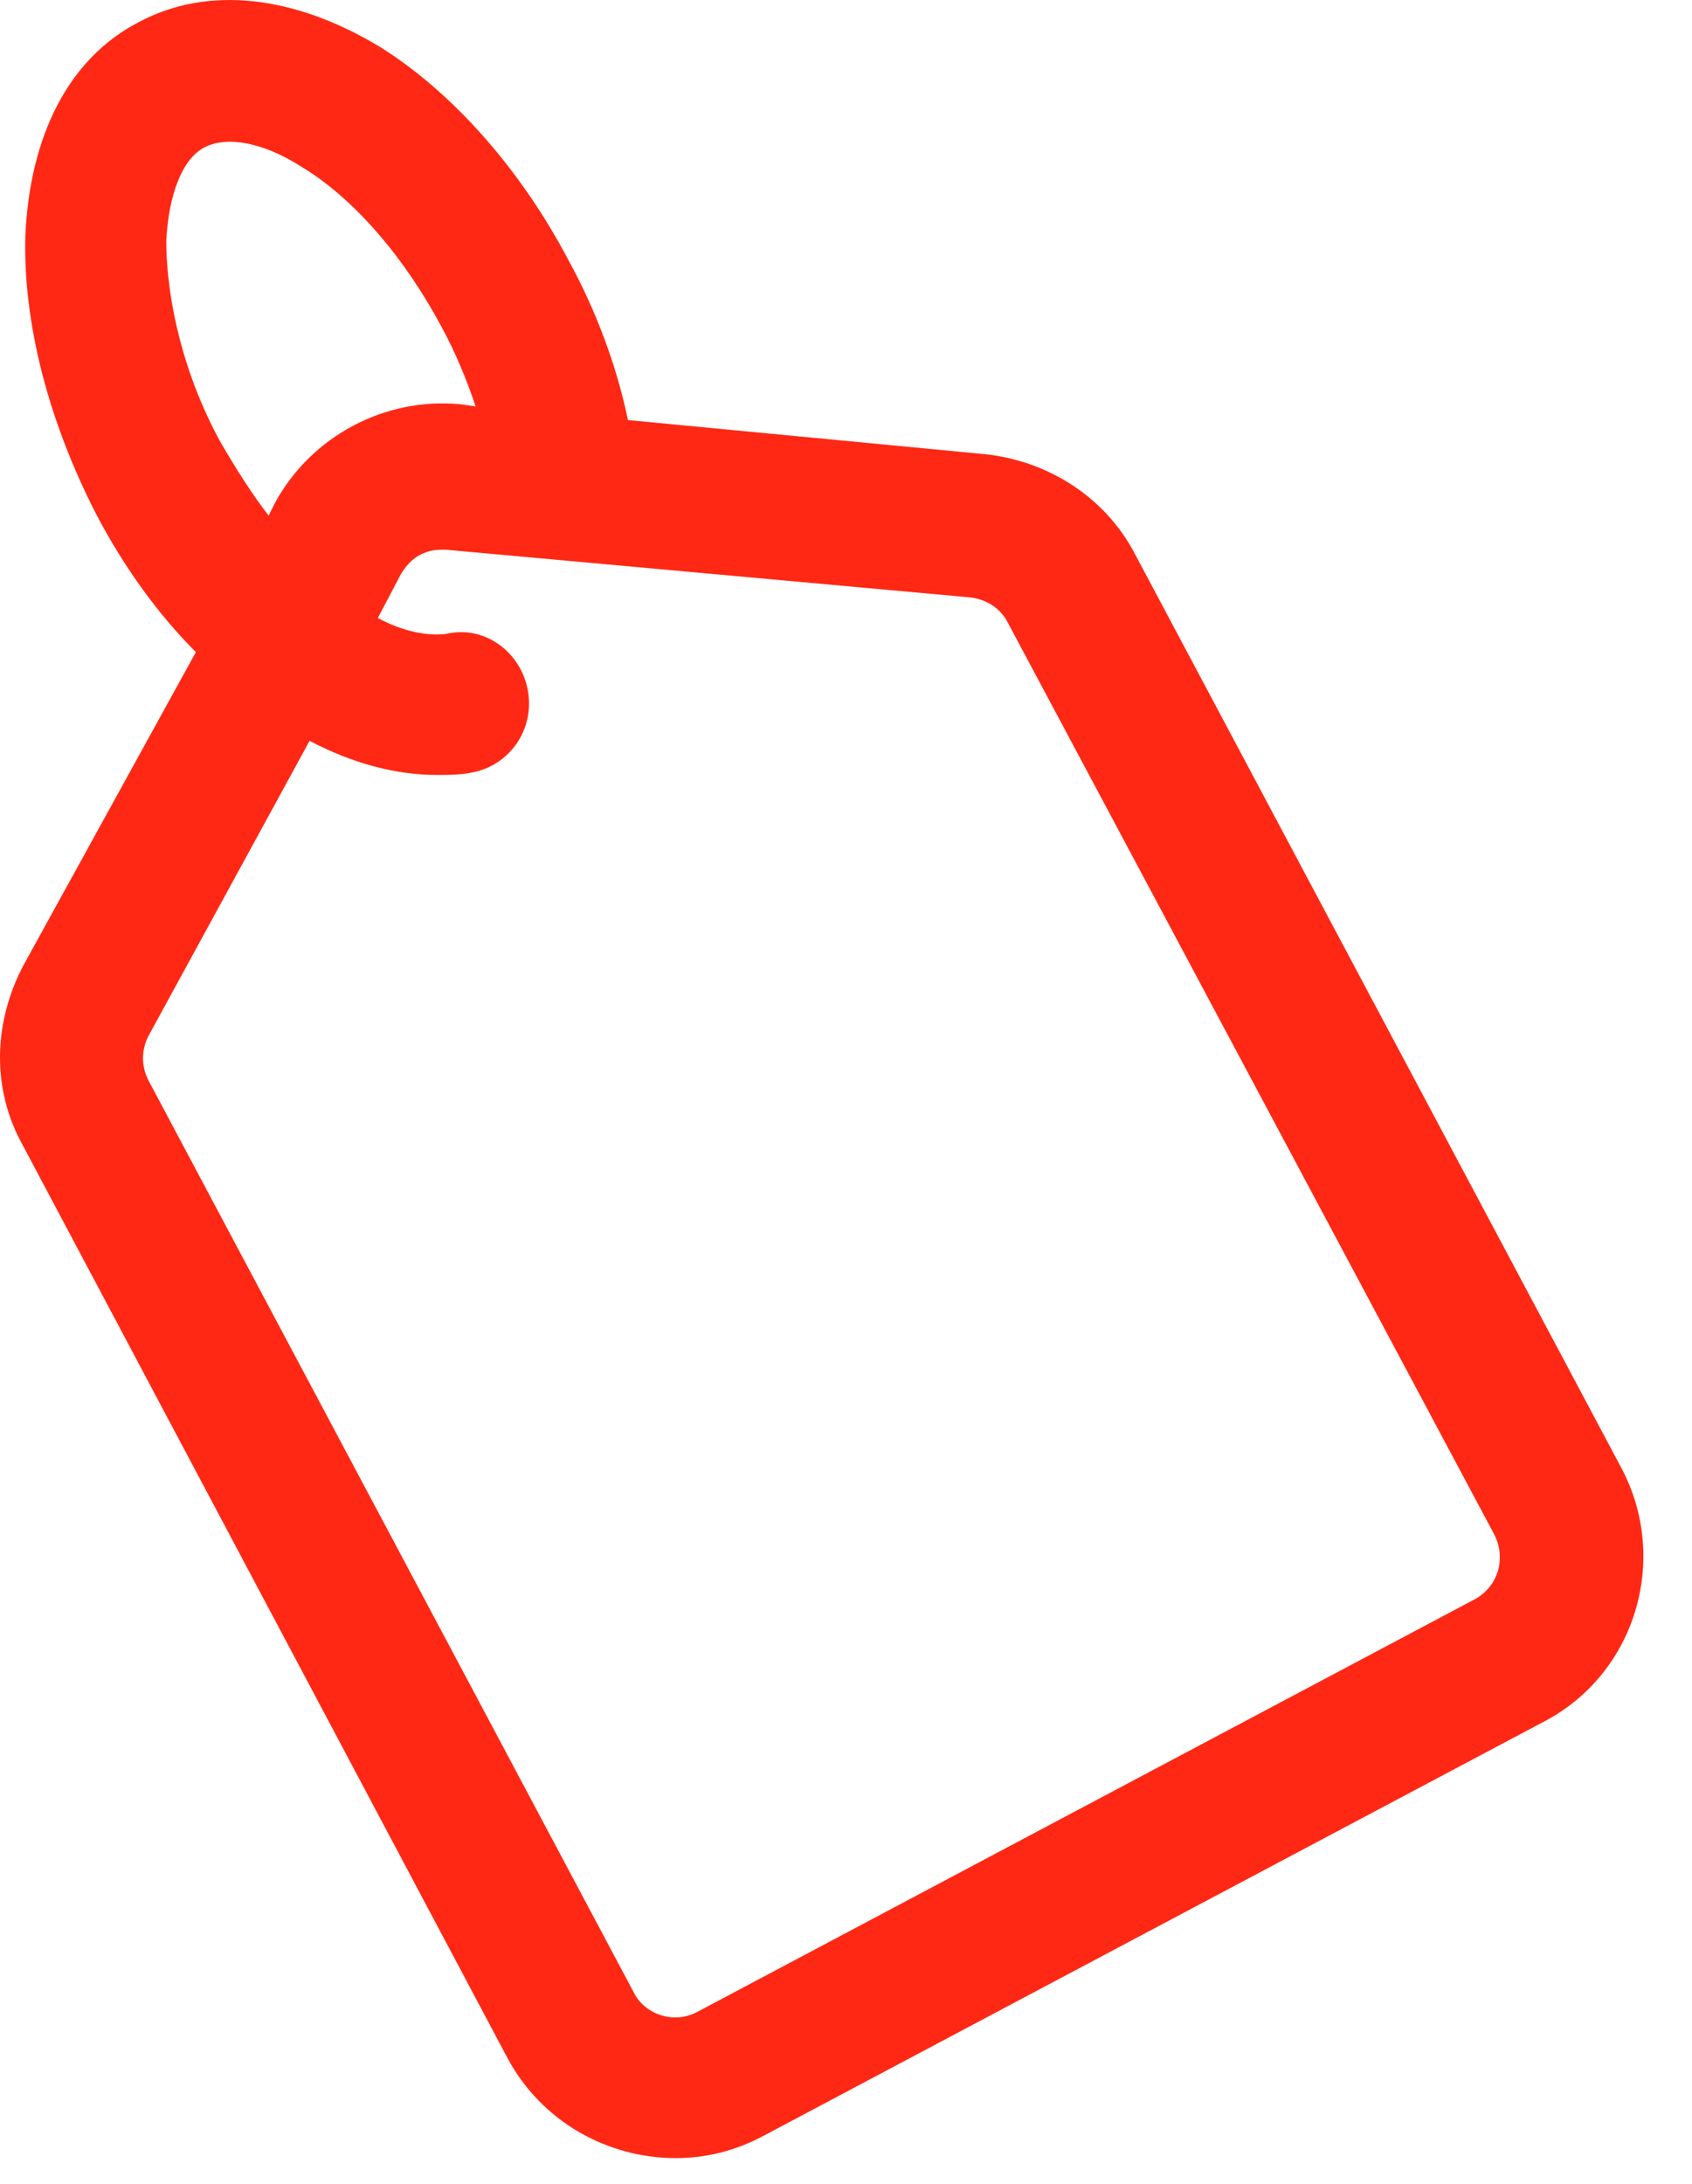 <?xml version="1.0" encoding="UTF-8"?>
<svg xmlns="http://www.w3.org/2000/svg" width="31" height="40" viewBox="0 0 31 40">
  <path fill="#FF2814" d="M29.714,26.903 L20.797,10.153 C20.255,9.111 19.214,8.444 18.047,8.319 L11.505,7.694 C11.297,6.694 10.922,5.694 10.422,4.778 C9.547,3.111 8.297,1.694 6.964,0.861 C5.38,-0.097 3.797,-0.264 2.547,0.403 C1.255,1.069 0.547,2.486 0.464,4.319 C0.422,5.903 0.88,7.694 1.755,9.403 C2.255,10.361 2.88,11.236 3.589,11.944 L0.422,17.694 C-0.12,18.736 -0.161,19.944 0.422,20.986 L9.297,37.694 C9.922,38.861 11.13,39.528 12.38,39.528 C12.922,39.528 13.464,39.403 14.005,39.111 L28.297,31.528 C29.964,30.653 30.589,28.569 29.714,26.903 Z M3.047,4.403 C3.089,3.569 3.339,2.903 3.755,2.694 C4.172,2.486 4.839,2.611 5.547,3.069 C6.505,3.653 7.422,4.736 8.089,5.986 C8.339,6.444 8.547,6.944 8.714,7.444 L8.422,7.403 C7.047,7.278 5.714,7.986 5.047,9.194 L4.922,9.444 C4.63,9.069 4.339,8.611 4.047,8.111 C3.38,6.903 3.047,5.528 3.047,4.403 Z M27.047,29.278 L27.047,29.278 L12.755,36.861 C12.339,37.069 11.839,36.903 11.63,36.528 L2.714,19.778 C2.589,19.528 2.589,19.236 2.714,18.986 L5.672,13.569 C6.464,13.986 7.255,14.194 8.005,14.194 C8.214,14.194 8.422,14.194 8.63,14.153 C9.339,14.028 9.797,13.361 9.672,12.653 C9.547,11.944 8.88,11.444 8.172,11.611 C7.839,11.653 7.38,11.569 6.922,11.319 L7.339,10.528 C7.505,10.236 7.755,10.069 8.089,10.069 C8.13,10.069 8.13,10.069 8.172,10.069 L17.797,10.944 C18.089,10.986 18.339,11.153 18.464,11.403 L27.38,28.111 C27.589,28.528 27.464,29.028 27.047,29.278 Z"></path>
</svg>
